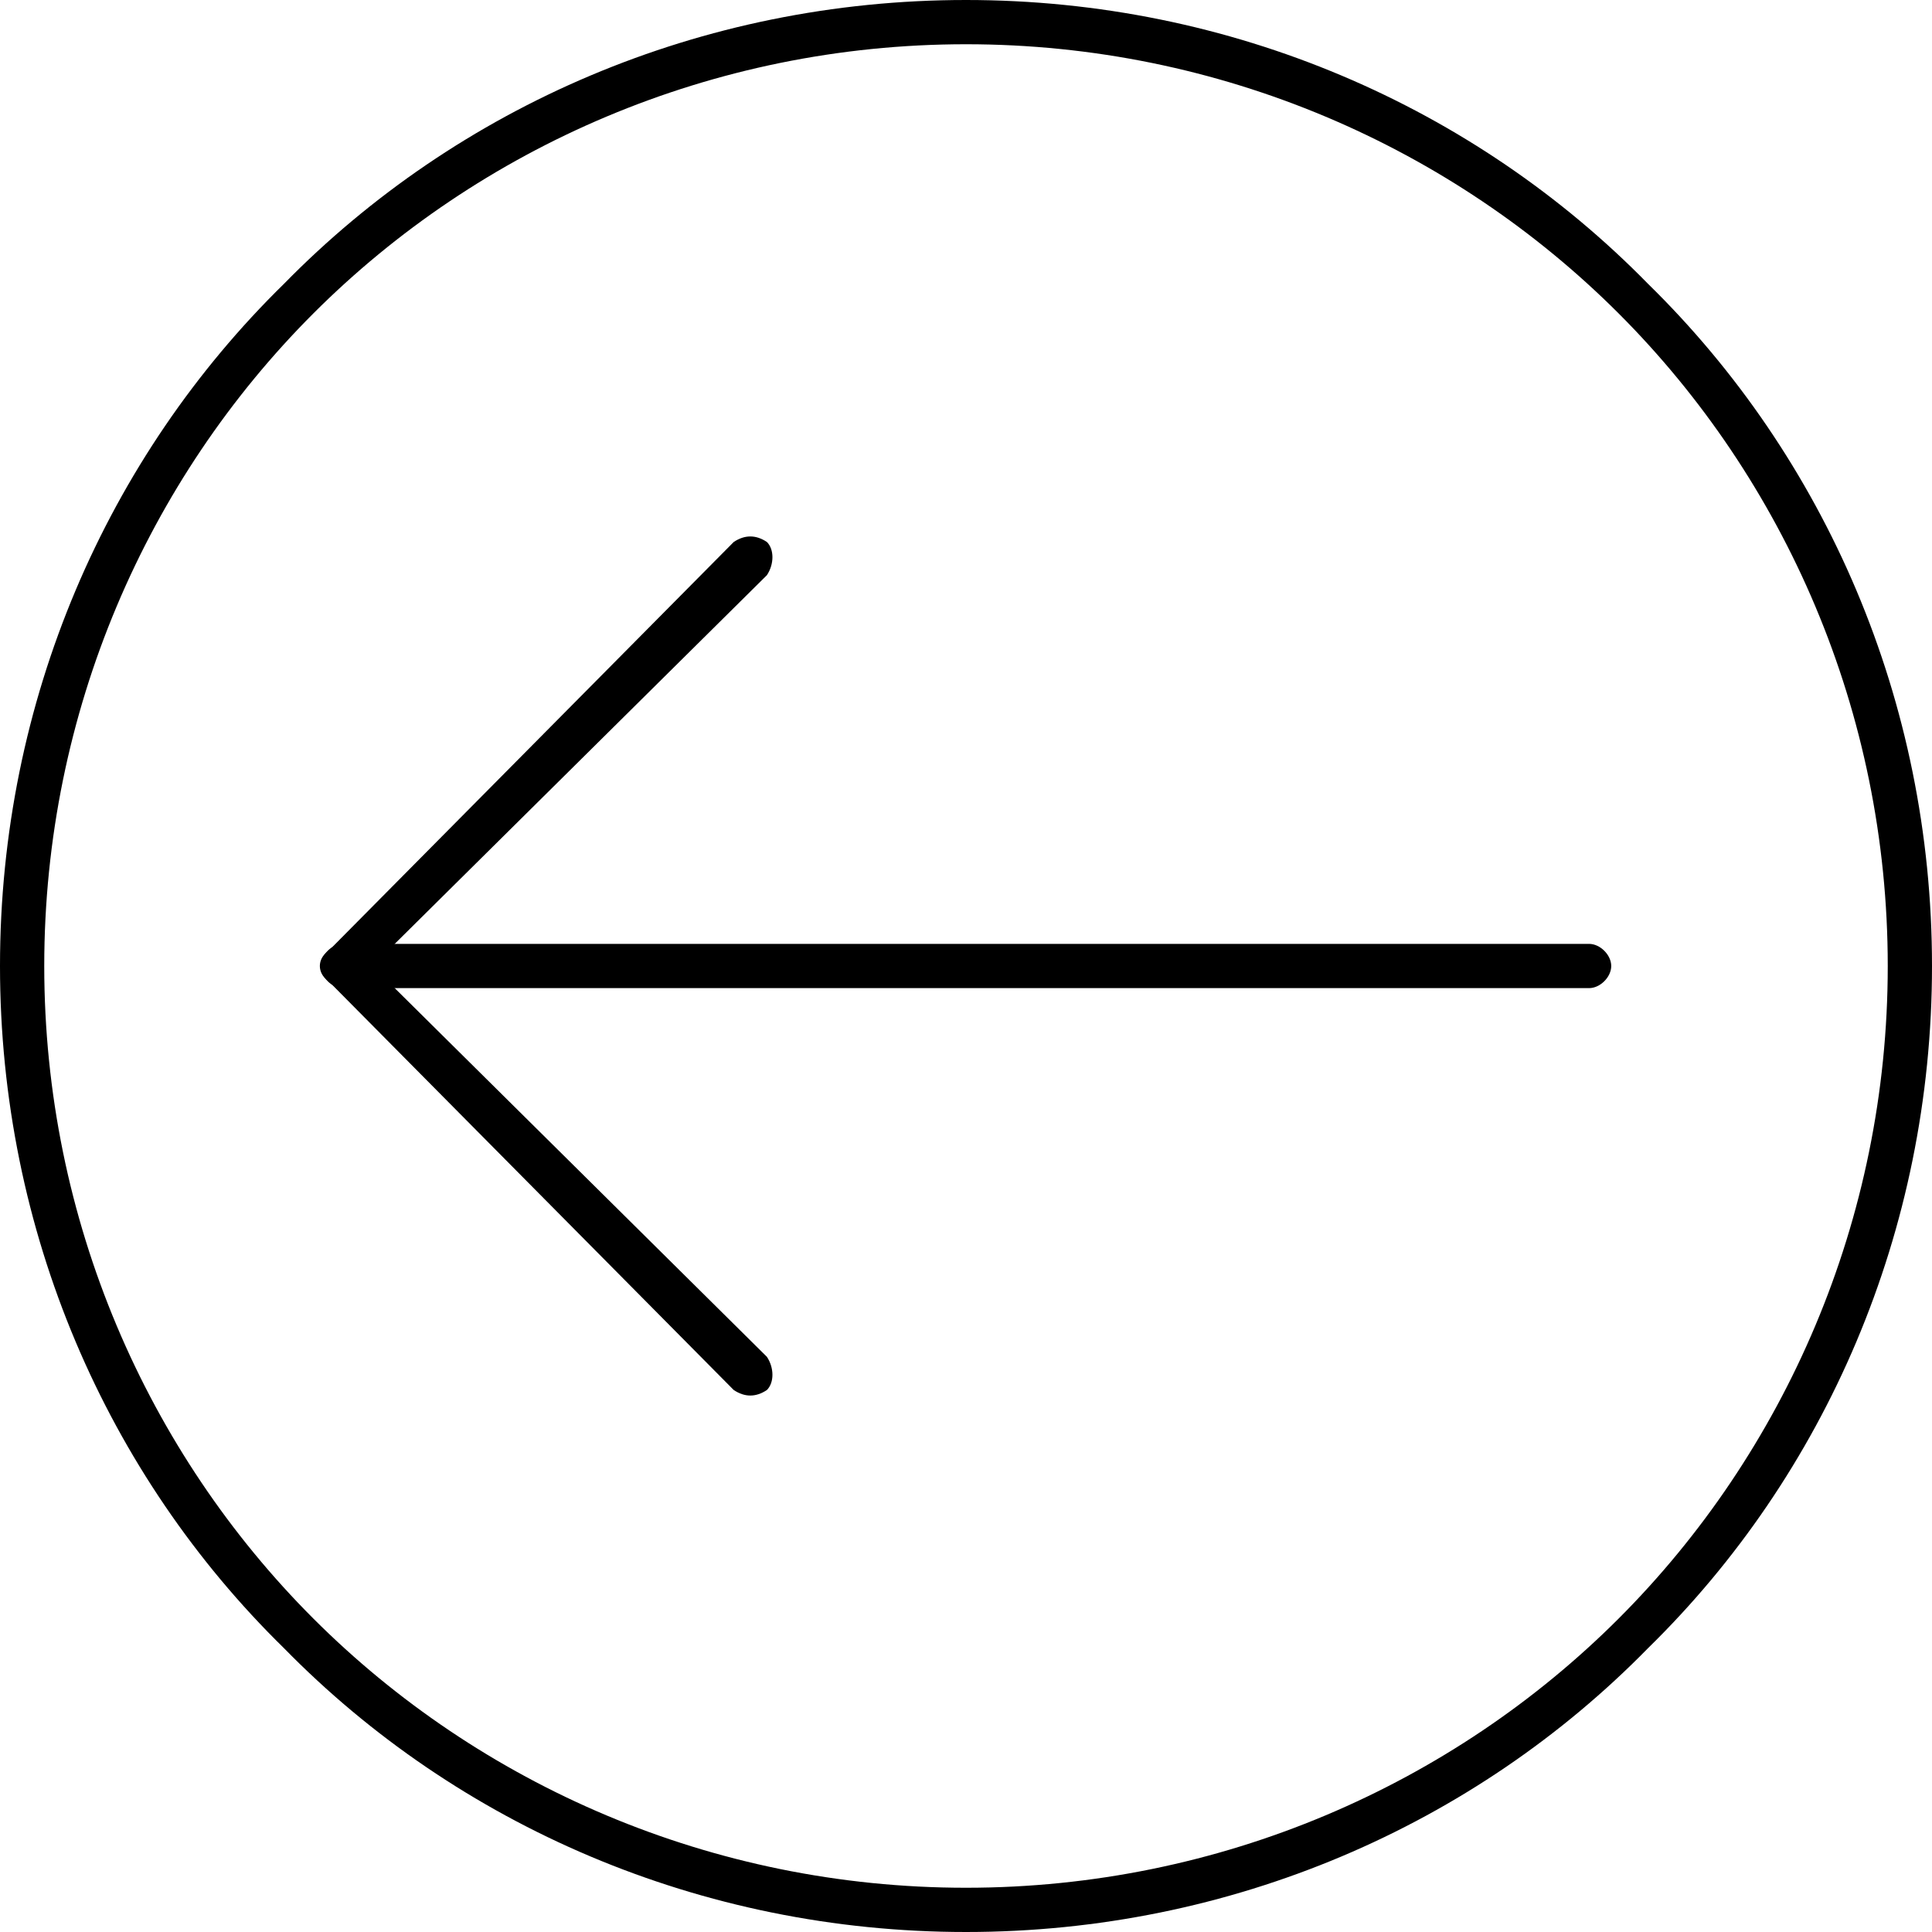 <?xml version="1.0" ?>
<!DOCTYPE svg  PUBLIC '-//W3C//DTD SVG 1.1//EN'  'http://www.w3.org/Graphics/SVG/1.1/DTD/svg11.dtd'>

<svg fill="#000000" width="800px" height="800px" viewBox="0 0 524 524" style="shape-rendering:geometricPrecision; text-rendering:geometricPrecision; image-rendering:optimizeQuality; fill-rule:evenodd; clip-rule:evenodd" version="1.1" xml:space="preserve" xmlns="http://www.w3.org/2000/svg" xmlns:xlink="http://www.w3.org/1999/xlink">
<defs>
<style type="text/css">
   <![CDATA[
    .fil0 {fill:black;fill-rule:nonzero}
   ]]>
  </style>
</defs>
<g id="Layer_x0020_1">
<path class="fil0" d="M262 0c72,0 138,29 185,77 48,47 77,113 77,185 0,72 -29,138 -77,185 -47,48 -113,77 -185,77 -72,0 -138,-29 -185,-77 -48,-47 -77,-113 -77,-185 0,-72 29,-138 77,-185 47,-48 113,-77 185,-77zm177 85c-45,-45 -108,-73 -177,-73 -69,0 -132,28 -177,73 -45,45 -73,108 -73,177 0,69 28,132 73,177 45,45 108,73 177,73 69,0 132,-28 177,-73 45,-45 73,-108 73,-177 0,-69 -28,-132 -73,-177z" id="Curve_x0020_767"/>
<path class="fil0" d="M208 368c2,3 2,7 0,9 -3,2 -6,2 -9,0l-110 -111c-3,-2 -3,-6 0,-8l110 -111c3,-2 6,-2 9,0 2,2 2,6 0,9l-107 106 107 106z" id="Curve_x0020_456"/>
<path class="fil0" d="M93 268c-3,0 -6,-3 -6,-6 0,-3 3,-6 6,-6l338 0c3,0 6,3 6,6 0,3 -3,6 -6,6l-338 0z" id="Curve_x0020_45"/>
</g>
</svg>